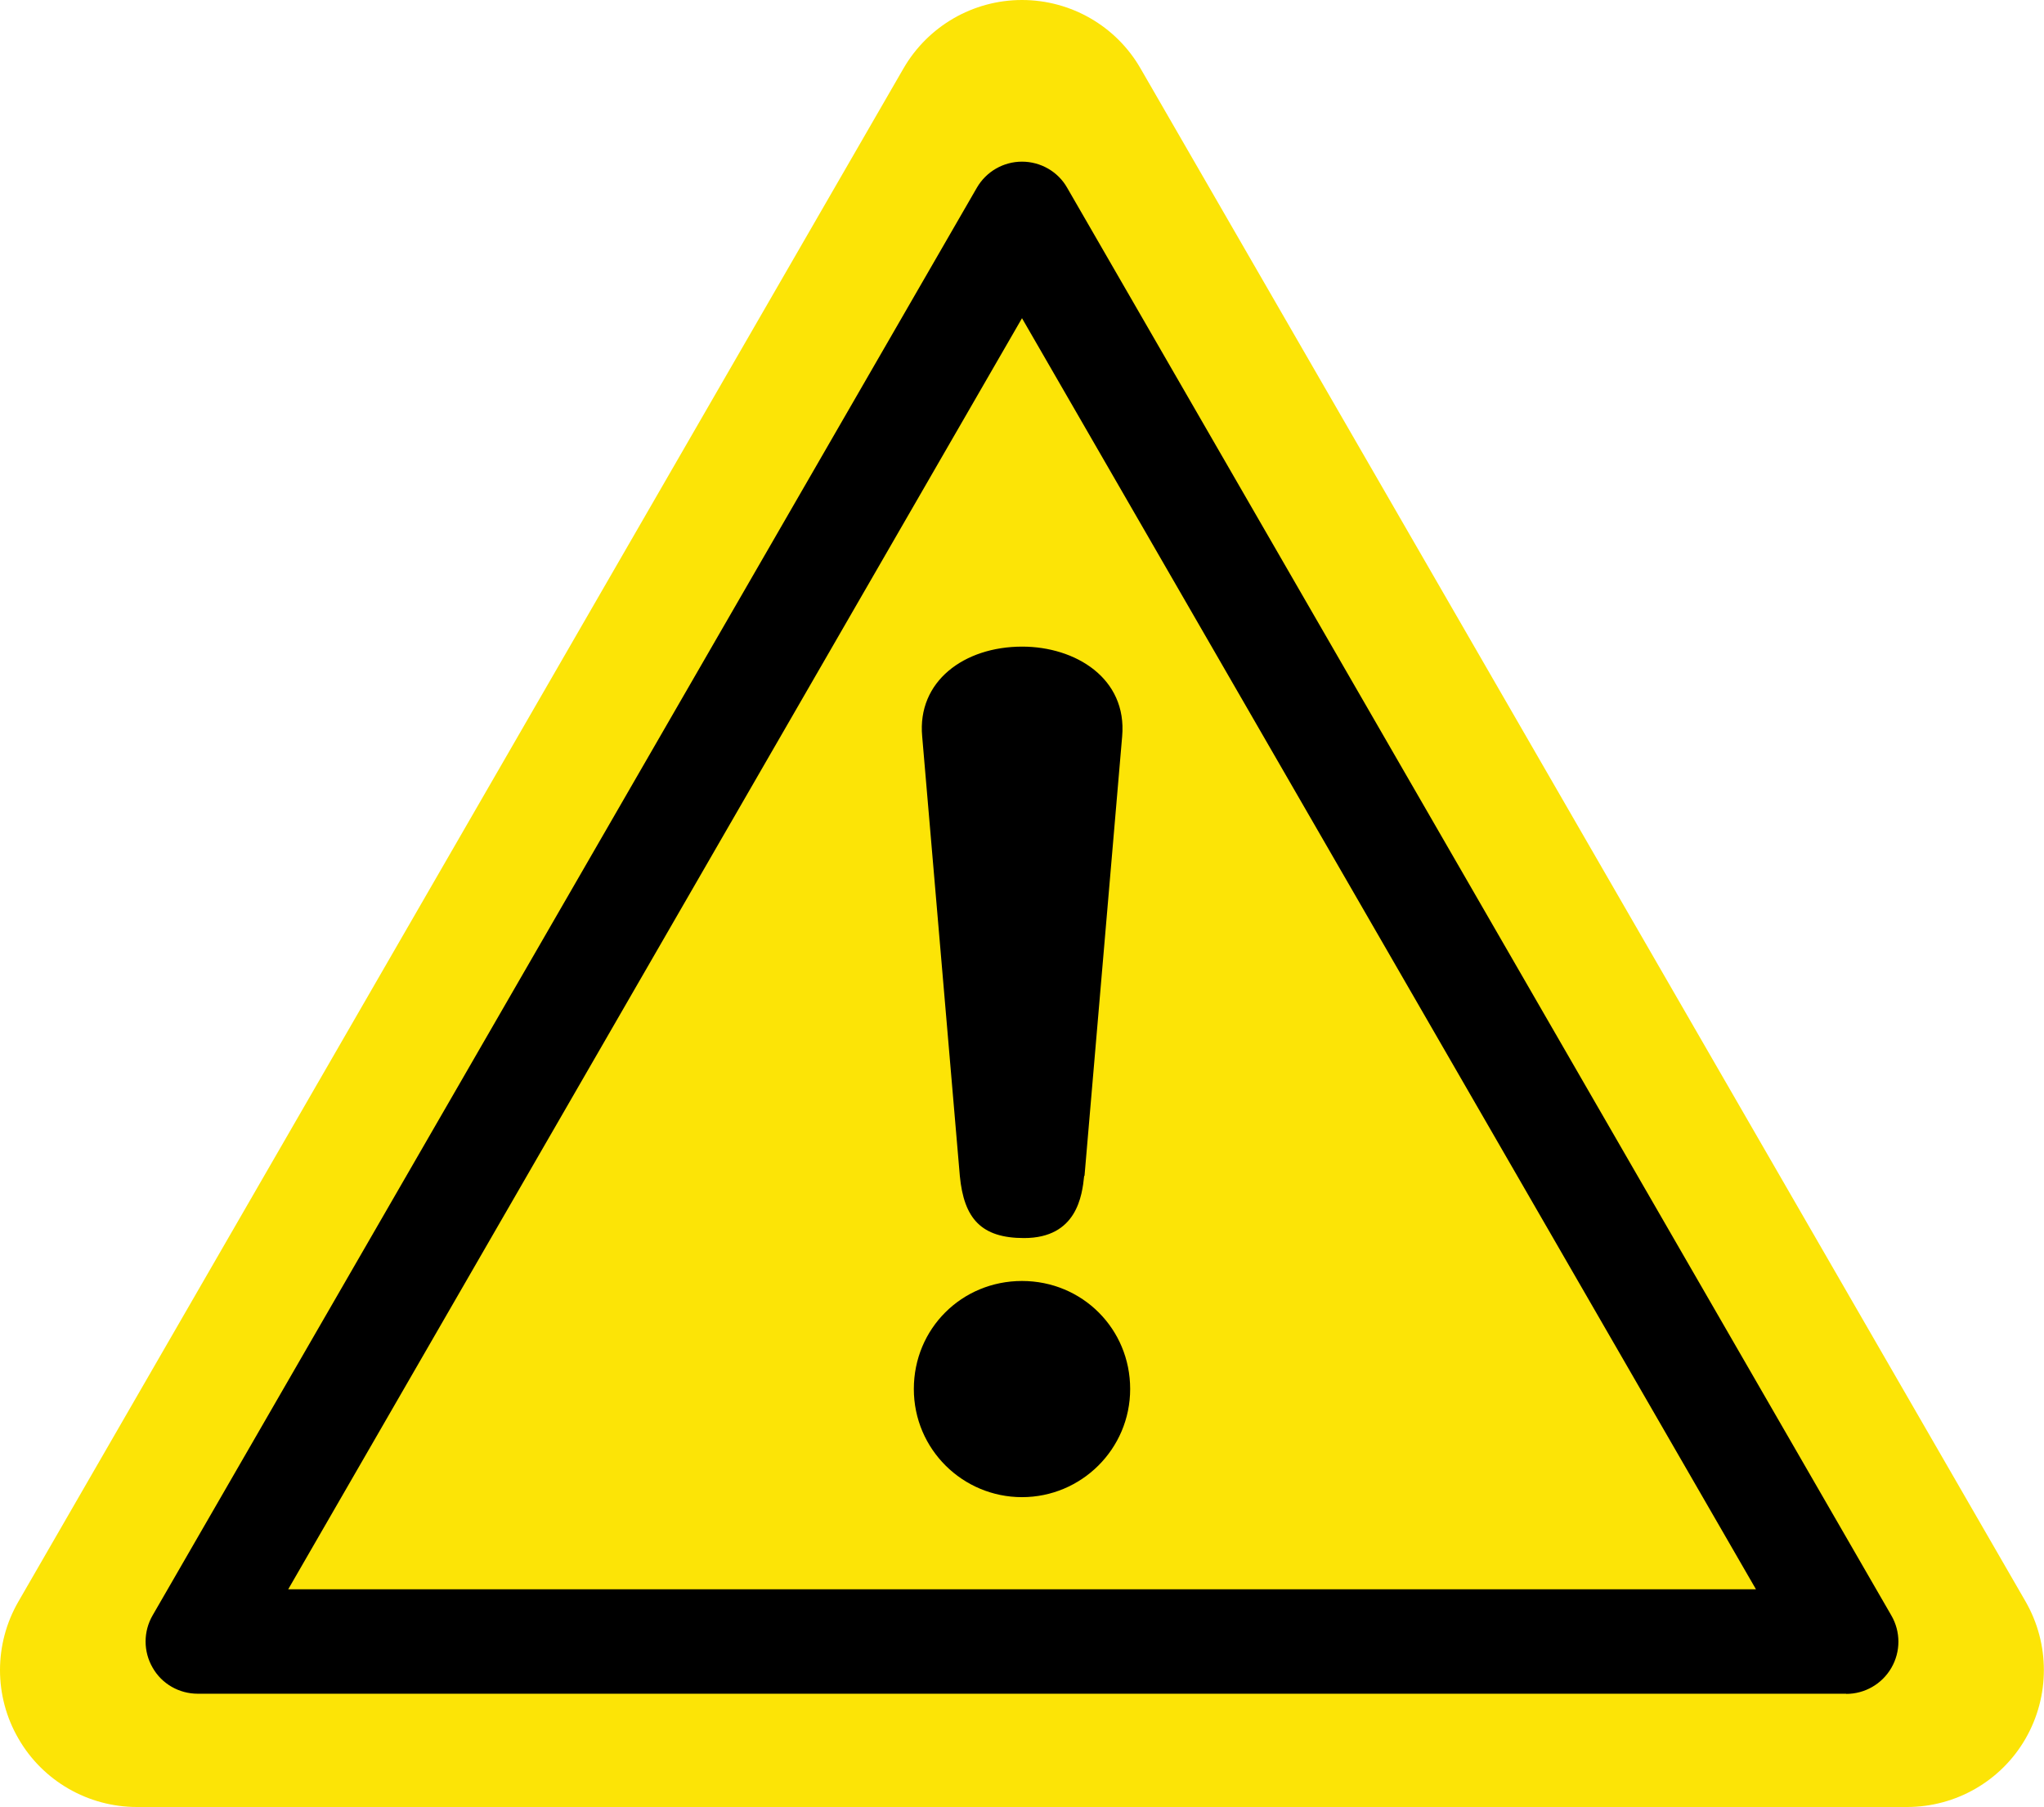 <?xml version="1.0" encoding="UTF-8"?>
<svg id="_レイヤー_1" data-name="レイヤー 1" xmlns="http://www.w3.org/2000/svg" width="120" height="106.08" viewBox="0 0 120 106.08">
  <defs>
    <style>
      .cls-1 {
        fill: #000;
      }

      .cls-1, .cls-2 {
        stroke-width: 0px;
      }

      .cls-2 {
        fill: #fce406;
      }
    </style>
  </defs>
  <path class="cls-2" d="M8.04,106.08c-2.87,0-5.53-1.53-6.96-4.02-1.44-2.48-1.44-5.55,0-8.04L53.04,4.02c1.44-2.49,4.09-4.02,6.96-4.02s5.53,1.53,6.96,4.02l51.96,90c1.43,2.49,1.43,5.55,0,8.04-1.43,2.49-4.09,4.02-6.96,4.02H8.04Z"/>
  <path class="cls-1" d="M108.39,99.43H11.61c-1.1,0-2.11-.58-2.65-1.53-.55-.95-.55-2.12,0-3.07L57.35,11.02c.55-.95,1.56-1.53,2.65-1.53s2.11.58,2.65,1.53l48.39,83.82c.55.95.55,2.12,0,3.07-.55.95-1.56,1.53-2.65,1.53h0ZM16.92,93.3h86.17L60,18.68,16.92,93.3h0Z"/>
  <path class="cls-1" d="M66.35,81.54c0,3.53-2.87,6.35-6.35,6.35s-6.35-2.81-6.35-6.35,2.81-6.34,6.35-6.34,6.35,2.81,6.35,6.34ZM63.65,69.03c-.12,1.14-.42,3.65-3.53,3.65-2.51,0-3.53-1.14-3.77-3.65l-2.21-25.8c-.3-3.23,2.46-5.27,5.87-5.27,3.12,0,6.17,1.85,5.87,5.27l-2.21,25.8Z"/>
</svg>
